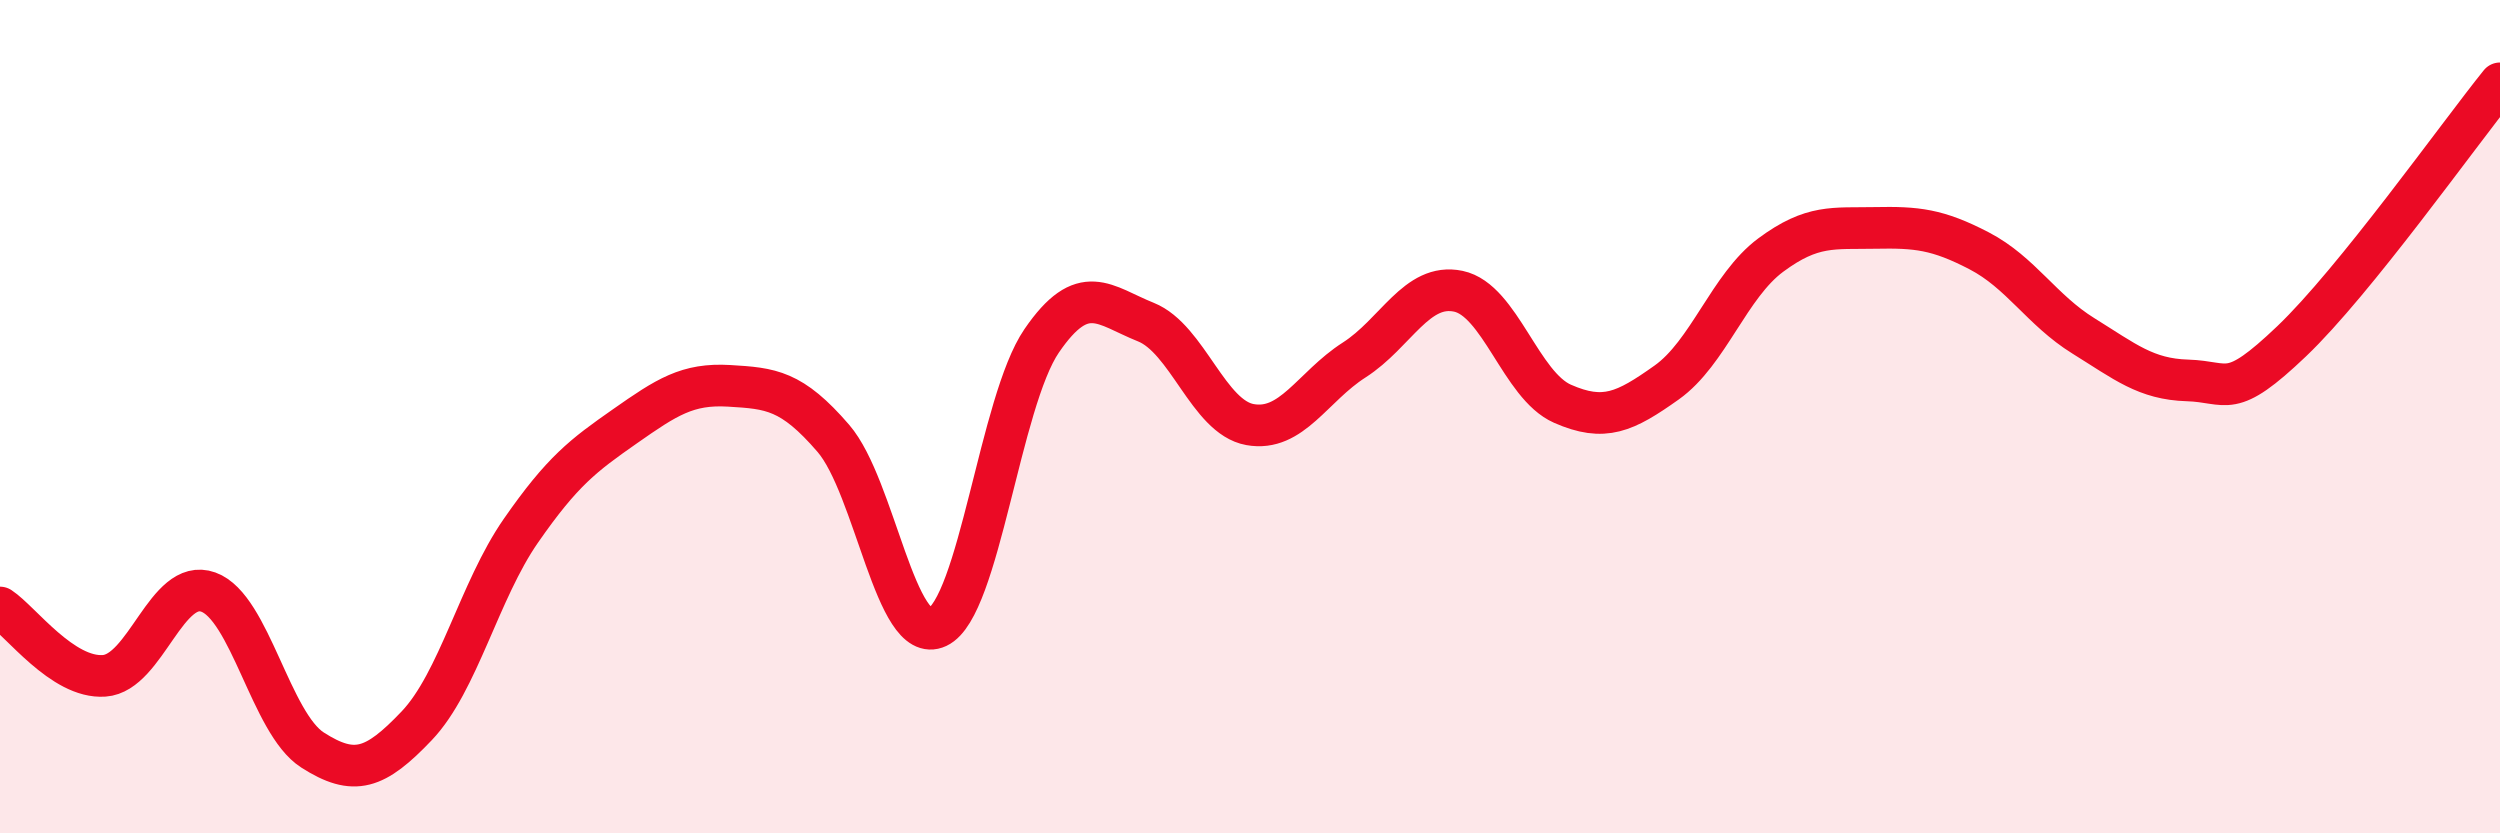 
    <svg width="60" height="20" viewBox="0 0 60 20" xmlns="http://www.w3.org/2000/svg">
      <path
        d="M 0,14.58 C 0.5,14.91 1.5,16.29 2.5,16.22 C 3.5,16.15 4,13.85 5,14.21 C 6,14.57 6.5,17.36 7.5,18 C 8.5,18.64 9,18.47 10,17.42 C 11,16.37 11.5,14.18 12.5,12.74 C 13.5,11.3 14,10.93 15,10.23 C 16,9.53 16.5,9.2 17.5,9.26 C 18.5,9.32 19,9.36 20,10.52 C 21,11.68 21.5,15.52 22.5,15.05 C 23.5,14.58 24,9.64 25,8.18 C 26,6.72 26.5,7.33 27.5,7.73 C 28.5,8.13 29,10.01 30,10.19 C 31,10.37 31.5,9.28 32.5,8.64 C 33.5,8 34,6.78 35,6.99 C 36,7.2 36.5,9.25 37.5,9.69 C 38.5,10.13 39,9.89 40,9.18 C 41,8.47 41.5,6.86 42.5,6.12 C 43.5,5.38 44,5.49 45,5.47 C 46,5.45 46.5,5.5 47.5,6.02 C 48.5,6.54 49,7.44 50,8.06 C 51,8.68 51.5,9.1 52.5,9.13 C 53.5,9.16 53.5,9.62 55,8.19 C 56.5,6.76 59,3.24 60,2L60 20L0 20Z"
        fill="#EB0A25"
        opacity="0.1"
        stroke-linecap="round"
        stroke-linejoin="round"
      />
      <path
        d="M 0,14.58 C 0.5,14.91 1.5,16.29 2.5,16.22 C 3.5,16.15 4,13.85 5,14.21 C 6,14.57 6.5,17.36 7.5,18 C 8.5,18.64 9,18.47 10,17.42 C 11,16.37 11.5,14.18 12.5,12.74 C 13.5,11.3 14,10.93 15,10.23 C 16,9.53 16.5,9.2 17.5,9.26 C 18.5,9.32 19,9.36 20,10.52 C 21,11.68 21.5,15.52 22.5,15.05 C 23.5,14.58 24,9.64 25,8.18 C 26,6.72 26.5,7.33 27.5,7.73 C 28.5,8.13 29,10.01 30,10.19 C 31,10.37 31.5,9.28 32.5,8.64 C 33.5,8 34,6.78 35,6.99 C 36,7.2 36.5,9.25 37.5,9.69 C 38.5,10.13 39,9.89 40,9.18 C 41,8.47 41.5,6.86 42.5,6.12 C 43.5,5.38 44,5.49 45,5.47 C 46,5.45 46.5,5.5 47.5,6.02 C 48.5,6.54 49,7.44 50,8.06 C 51,8.68 51.5,9.1 52.5,9.13 C 53.5,9.16 53.5,9.62 55,8.19 C 56.5,6.76 59,3.24 60,2"
        stroke="#EB0A25"
        stroke-width="1"
        fill="none"
        stroke-linecap="round"
        stroke-linejoin="round"
      />
    </svg>
  